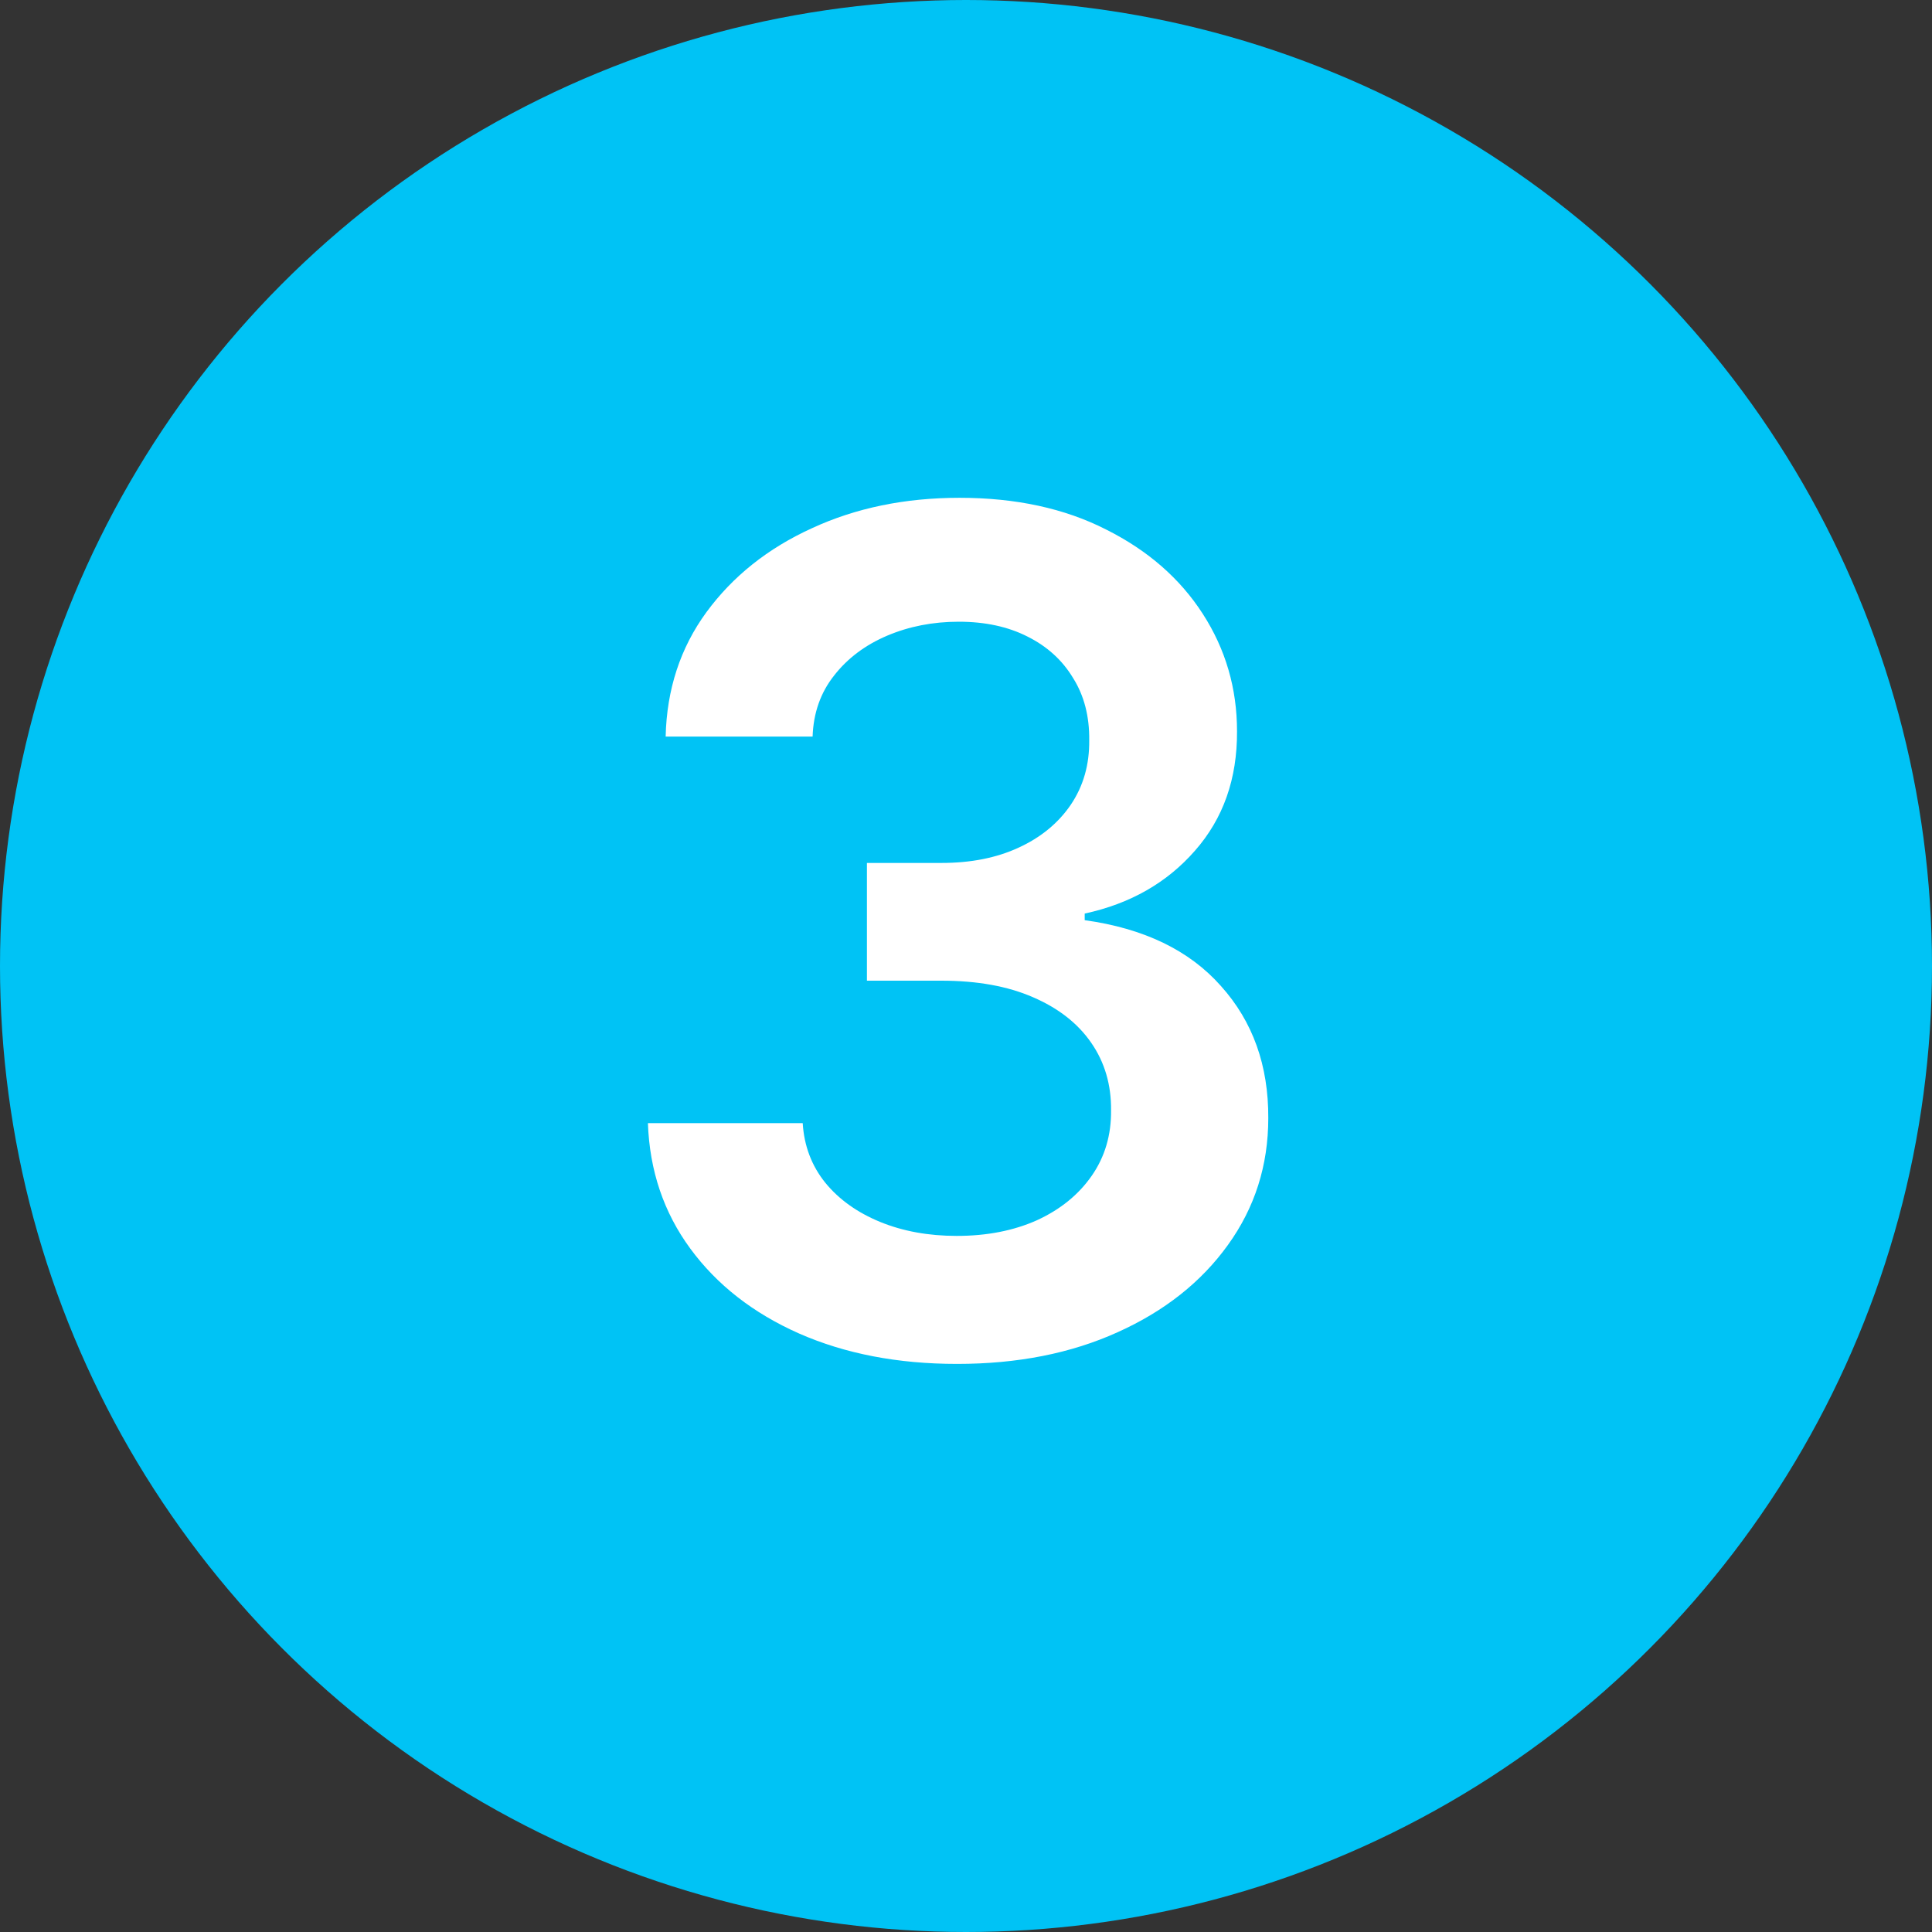 <?xml version="1.0" encoding="UTF-8"?> <svg xmlns="http://www.w3.org/2000/svg" width="50" height="50" viewBox="0 0 50 50" fill="none"><rect x="0" y="0" width="50" height="50" fill="#333333" stroke="none"/> <circle cx="25" cy="25" r="25" fill="#00C3F5"></circle> <path d="M24.769 35.298C23.235 35.298 21.871 35.035 20.678 34.51C19.492 33.984 18.555 33.253 17.866 32.315C17.177 31.378 16.811 30.295 16.768 29.066H20.774C20.81 29.655 21.005 30.171 21.36 30.611C21.715 31.044 22.188 31.381 22.777 31.623C23.366 31.864 24.027 31.985 24.759 31.985C25.54 31.985 26.232 31.85 26.836 31.58C27.44 31.303 27.912 30.92 28.253 30.43C28.594 29.94 28.761 29.375 28.754 28.736C28.761 28.075 28.59 27.493 28.242 26.989C27.894 26.484 27.39 26.09 26.729 25.806C26.076 25.522 25.288 25.38 24.364 25.38H22.436V22.333H24.364C25.124 22.333 25.788 22.202 26.357 21.939C26.932 21.676 27.383 21.307 27.709 20.831C28.036 20.348 28.196 19.791 28.189 19.158C28.196 18.541 28.058 18.004 27.773 17.55C27.496 17.088 27.102 16.729 26.591 16.474C26.087 16.218 25.494 16.09 24.812 16.09C24.144 16.09 23.526 16.211 22.958 16.452C22.39 16.694 21.932 17.038 21.584 17.486C21.236 17.926 21.051 18.452 21.03 19.062H17.227C17.255 17.841 17.607 16.768 18.281 15.845C18.963 14.915 19.872 14.19 21.009 13.672C22.145 13.146 23.42 12.883 24.833 12.883C26.289 12.883 27.553 13.157 28.626 13.704C29.705 14.244 30.54 14.972 31.129 15.888C31.719 16.804 32.014 17.816 32.014 18.924C32.021 20.153 31.658 21.183 30.927 22.014C30.202 22.845 29.251 23.388 28.072 23.643V23.814C29.606 24.027 30.781 24.595 31.598 25.518C32.422 26.435 32.83 27.575 32.823 28.938C32.823 30.16 32.475 31.254 31.779 32.219C31.09 33.178 30.139 33.931 28.924 34.478C27.717 35.025 26.332 35.298 24.769 35.298Z" fill="white"></path> </svg> 